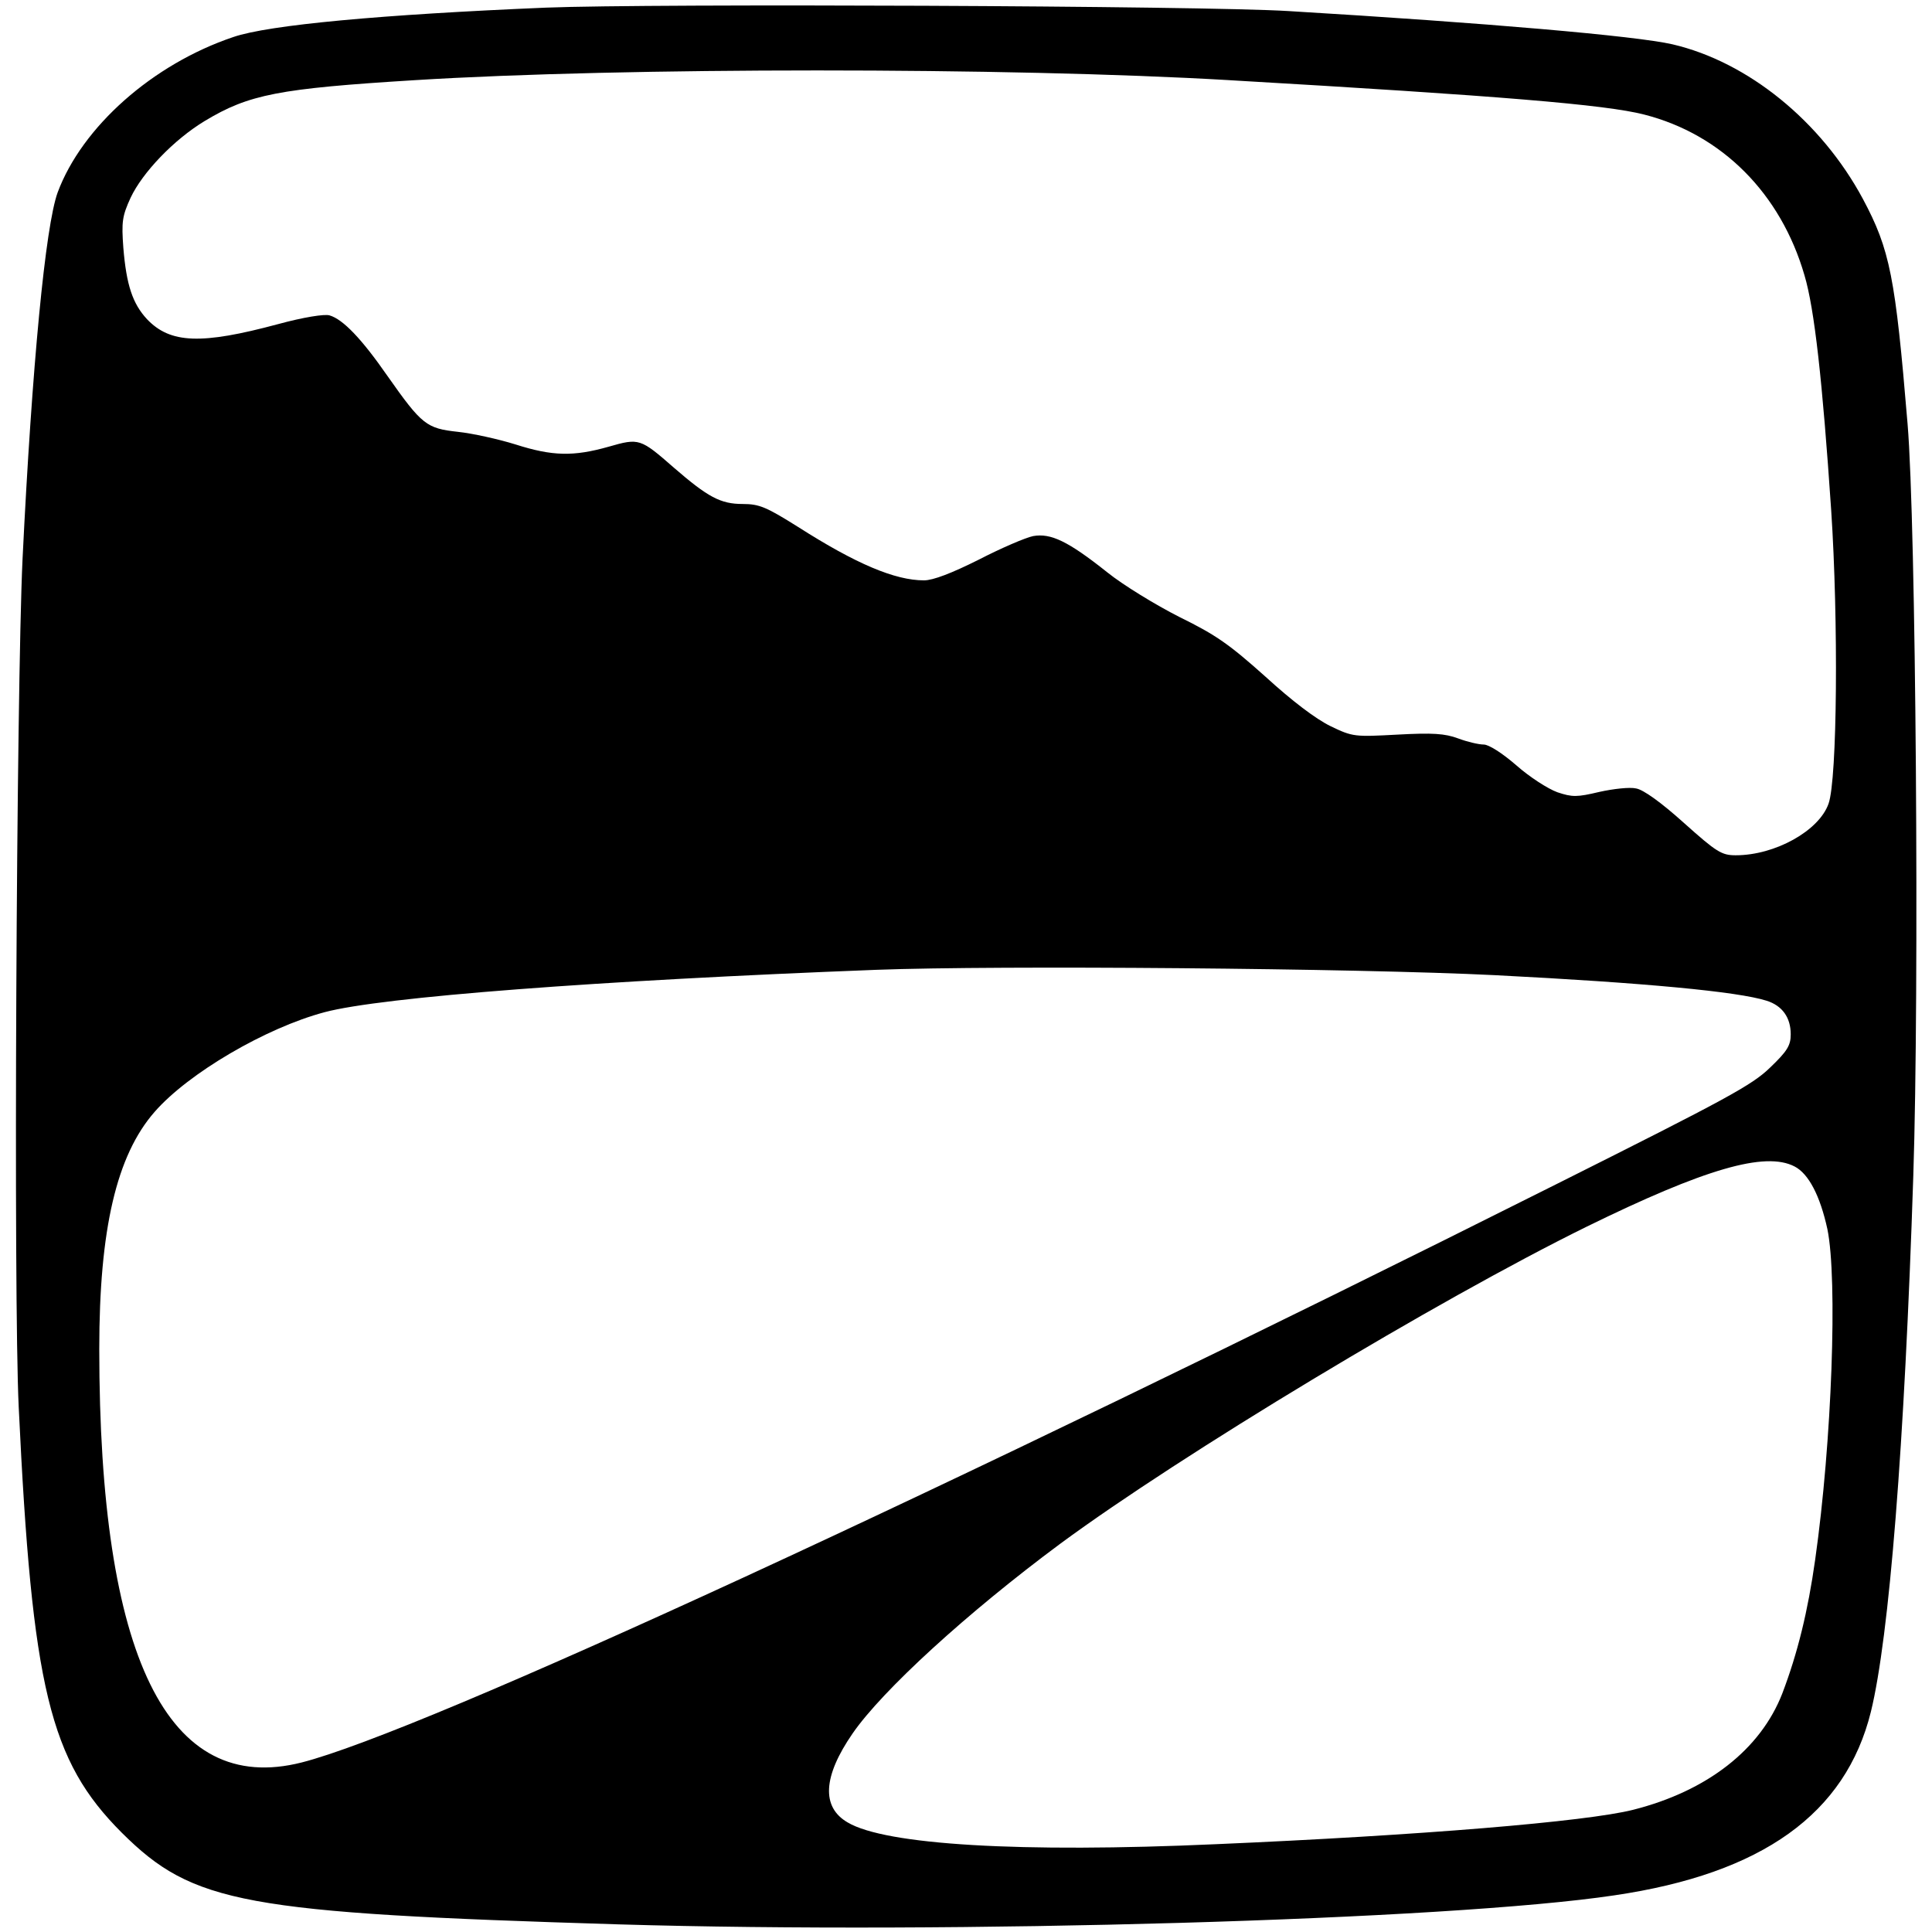 <svg version="1.0" xmlns="http://www.w3.org/2000/svg" width="674.67" height="674.67" viewBox="0 0 506 506"><path d="M143 2c-42.9 1.8-72.6 4.5-81.9 7.7-21.1 7.1-39.6 23.5-46 40.7-3.2 8.8-6.7 45-9.2 96.1-1.6 34.4-2.4 193.1-1 222 3.5 73.6 8.1 92.6 27 111.5 18.7 18.6 31.8 21 130.1 24 87.4 2.6 217.4-1.1 260.8-7.6 38.8-5.7 60.6-21.4 67.2-48.1 4.8-19.6 8.8-69.6 11.1-140.3 1.6-48.7.7-171-1.5-197-3.2-38.5-4.6-45.6-11.7-58.9C477 31.8 457.8 16.2 438 11.6c-9.6-2.2-48.8-5.6-100.5-8.7C315 1.5 170.6.9 143 2zm179 19c70.7 4.1 98.5 6.4 108.6 9 20.4 5.2 35.8 20.7 42 42.1 2.6 8.7 4.7 27.5 7 61.6 1.9 28.7 1.6 70.4-.7 76.8-2.5 7.1-14 13.5-24.3 13.5-3.7 0-5-.8-13.6-8.5-5.9-5.3-10.6-8.7-12.5-9-1.6-.4-6 .1-9.6.9-5.9 1.4-7.1 1.4-11 .1-2.5-.9-7.3-4-10.7-7-3.8-3.3-7.3-5.5-8.6-5.5-1.3 0-4.3-.7-6.7-1.6-3.5-1.3-6.7-1.5-15.9-1-11.2.6-11.7.6-17.5-2.2-3.9-1.9-10.1-6.6-17.1-13-9.4-8.4-12.9-10.9-22.5-15.6-6.3-3.2-14.8-8.4-18.9-11.7-10.3-8.2-14.8-10.3-19.4-9.5-2 .4-8.5 3.2-14.3 6.2-7 3.5-11.9 5.4-14.3 5.4-7.6 0-17.8-4.3-33-14-8.3-5.2-10.1-6-14.5-6-5.8 0-9.1-1.8-18-9.5-8.8-7.7-9.1-7.8-17.1-5.5-9.2 2.6-14.7 2.5-24.4-.6-4.5-1.4-11.3-2.9-15.1-3.3-8.2-.9-9.4-1.8-18.4-14.6-6.8-9.8-11.7-14.9-15.2-15.9-1.3-.4-6.9.5-13.5 2.3-20.1 5.4-28.2 5.1-34.3-1.3-3.8-4.1-5.4-9-6.2-18.7-.5-6.8-.3-8.3 1.9-13.1 3.1-6.6 11.3-15.2 19.4-20.1 11.6-7 19.4-8.5 55-10.7 54.6-3.4 155.5-3.4 213.4 0zm69.5 234.4c39.2 2 63.7 4.3 71.2 6.7 4.1 1.3 6.3 4.4 6.3 8.8 0 2.9-.9 4.4-5.4 8.7-4.7 4.6-11.4 8.2-55.7 30.4C246.8 390.8 110.5 453.6 79 461.6c-35.1 8.9-53-27.5-53-108.3 0-31.3 4.5-50.7 14.5-62.1 8.8-10.1 29.1-22 44.5-26.1 15-4 71.7-8.3 144.5-11.1 32-1.2 126-.4 162 1.4zm78.5 50.1c3.7 1.9 6.7 7.7 8.6 16.4 2.7 13.1 1.2 55.7-3.2 86.6-1.9 13.5-4.6 24.5-8.6 35-5.7 14.7-19.7 25.6-39.1 30.5-12.3 3.1-55.8 6.7-109.2 9-51.2 2.3-86.6.2-96.5-5.7-6.9-4-6.5-12 1.3-23.3s30-31.6 54.4-49.7c31.6-23.3 98.6-63.7 137.8-83 31-15.2 46.8-19.8 54.5-15.8z"/></svg>